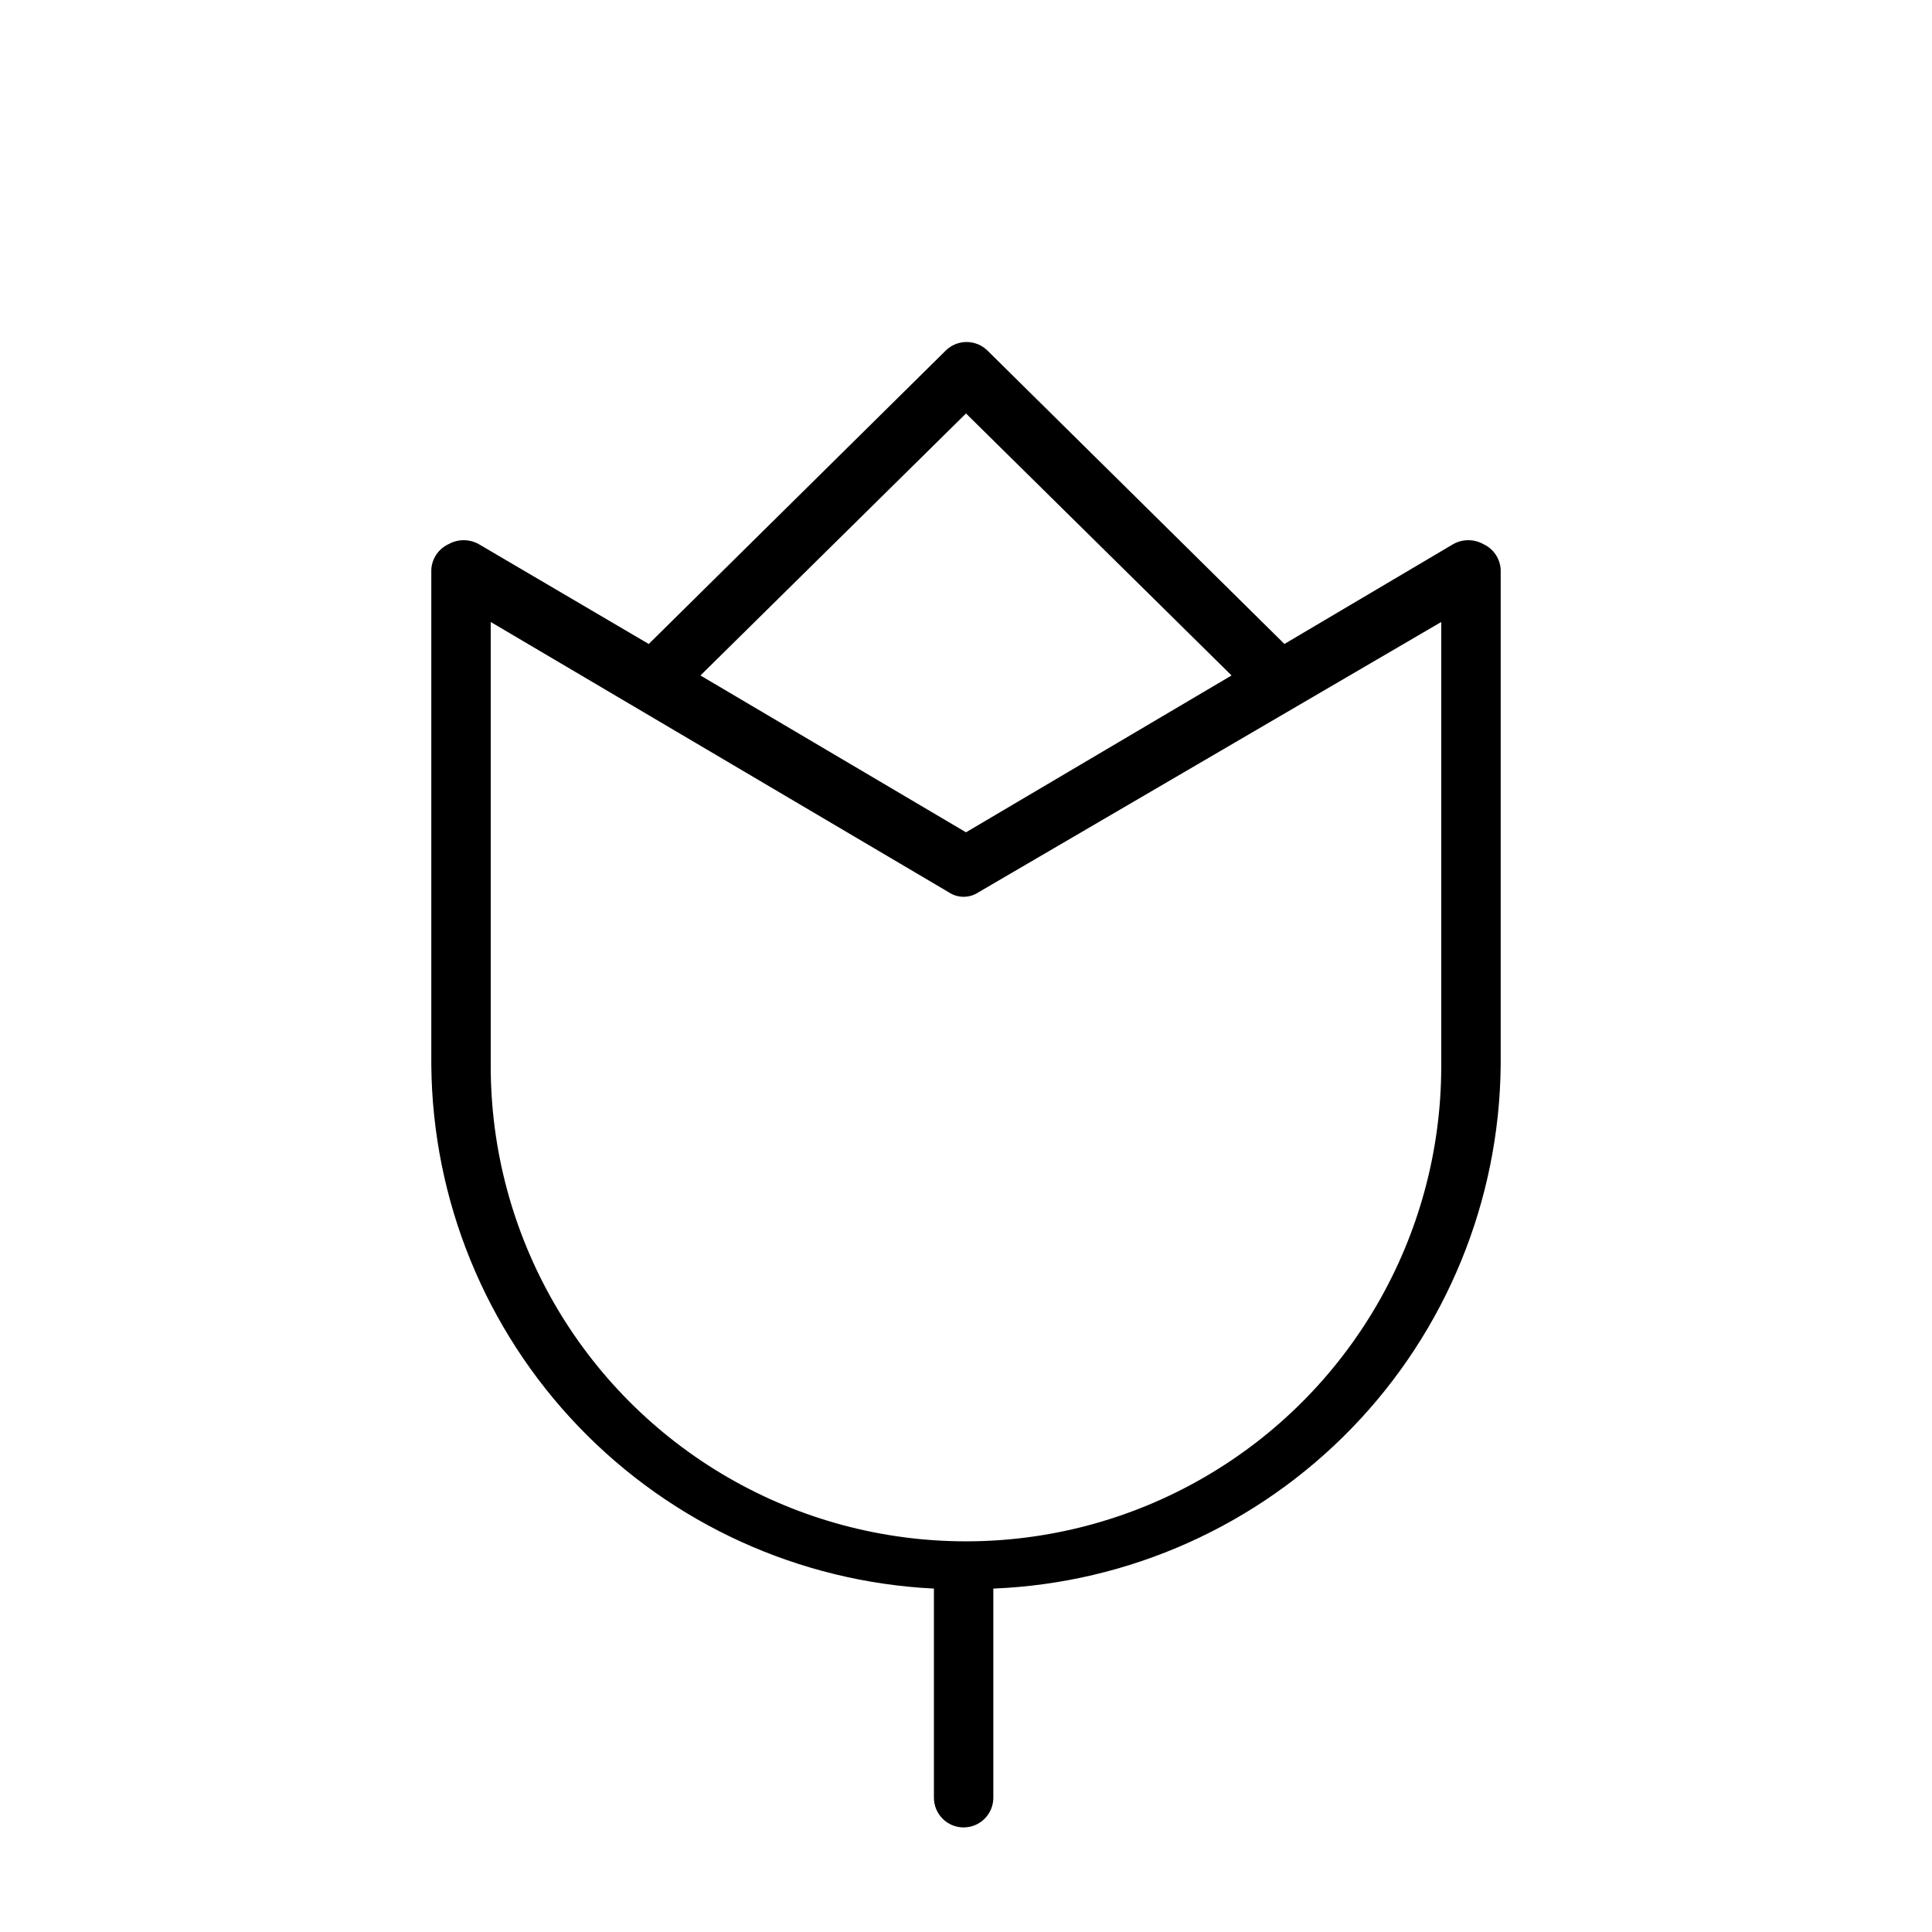 <?xml version="1.0" encoding="UTF-8"?>
<!-- Uploaded to: SVG Repo, www.svgrepo.com, Generator: SVG Repo Mixer Tools -->
<svg fill="#000000" width="800px" height="800px" version="1.1" viewBox="144 144 512 512" xmlns="http://www.w3.org/2000/svg">
 <path d="m537.13 288.21c-2.492-1.402-5.535-1.402-8.027 0l-44.715 26.449-78.719-77.777v0.004c-3.062-3-7.961-3-11.023 0l-78.719 77.777-45.027-26.453c-2.492-1.402-5.539-1.402-8.031 0-2.664 1.23-4.426 3.84-4.566 6.769v131.31c0.32 35.746 14.289 70.02 39.051 95.805 24.758 25.785 58.441 41.133 94.145 42.898v55.418c0 4.348 3.523 7.875 7.871 7.875 4.348 0 7.875-3.527 7.875-7.875v-55.418c35.926-1.453 69.922-16.66 94.949-42.48 25.027-25.816 39.168-60.27 39.504-96.223v-131.31c-0.141-2.93-1.902-5.539-4.566-6.769zm-137.13-34.637 70.375 69.43-70.375 41.566-70.375-41.562zm125.95 173.18h-0.004c-0.082 45-24.168 86.535-63.18 108.96-39.012 22.426-87.023 22.336-125.95-0.234-38.926-22.574-62.855-64.199-62.77-109.2v-117.45l121.39 71.637c2.383 1.59 5.488 1.59 7.871 0l122.64-71.637z"/>
</svg>